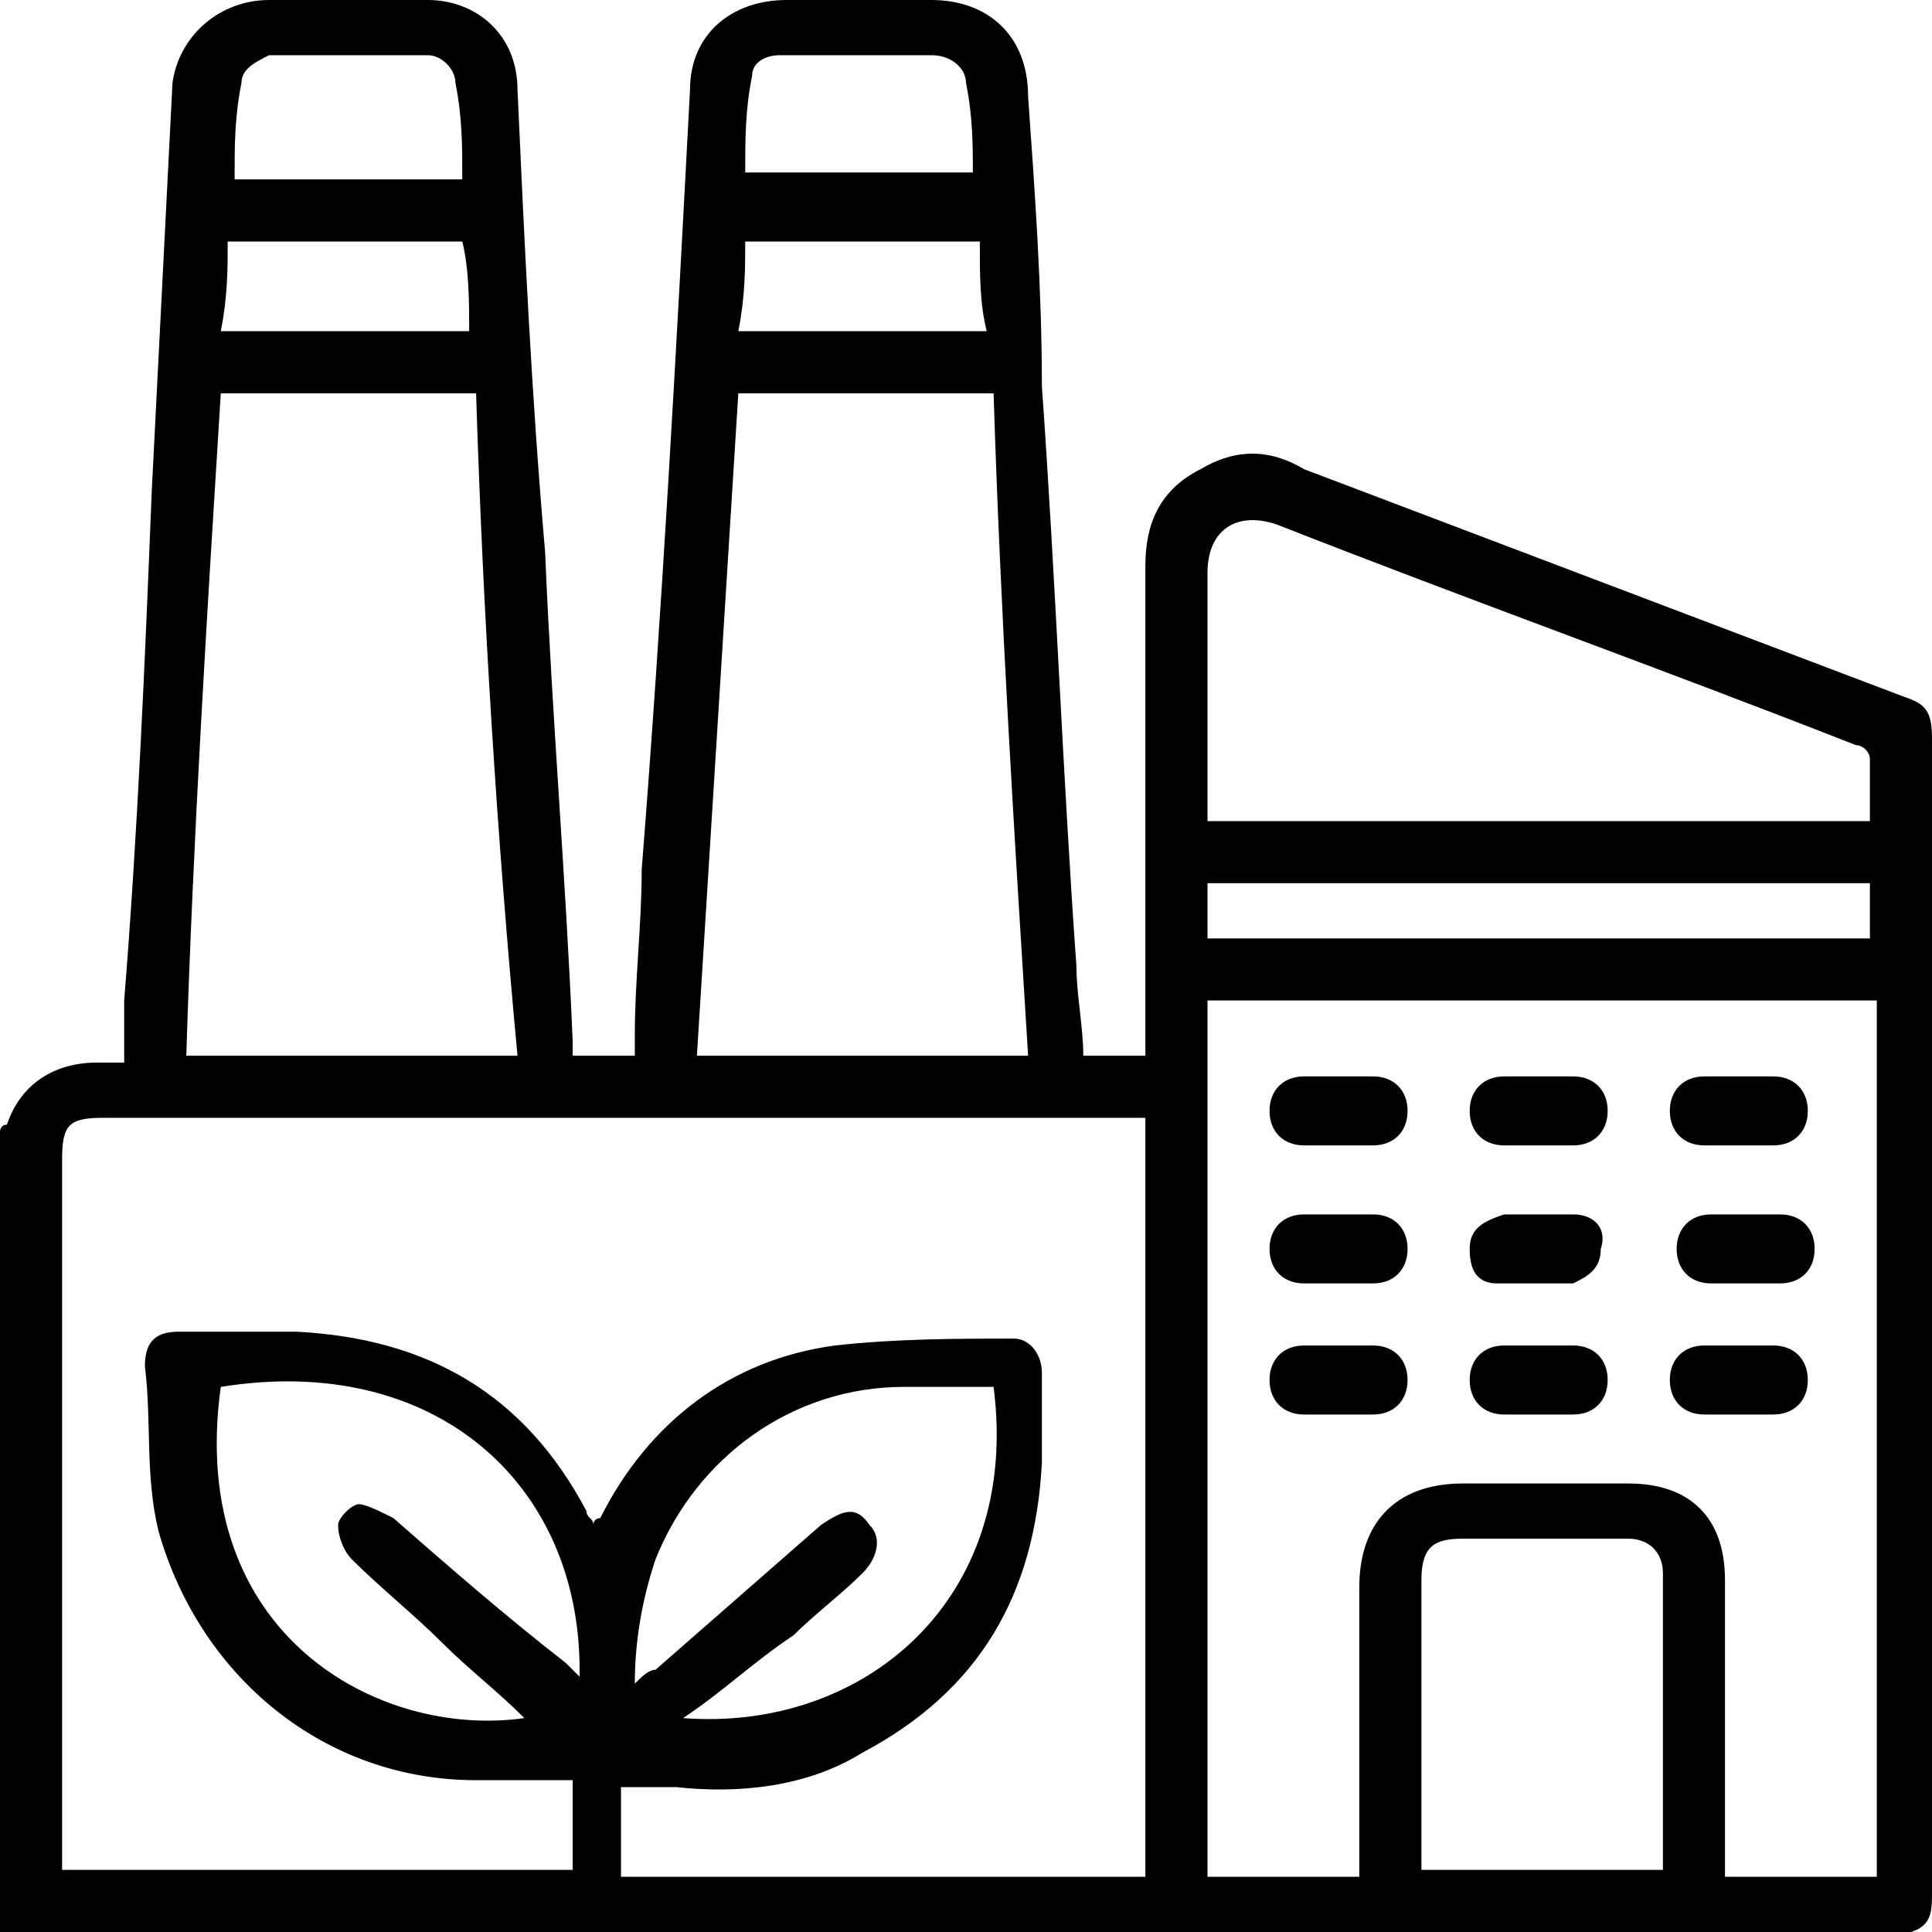<svg width="54" height="54" viewBox="0 0 54 54" fill="none" xmlns="http://www.w3.org/2000/svg">
<g clip-path="url(#clip0_1227_872)">
<path d="M53.421 54H0V31.629C0 31.629 0 31.436 0.193 31.436C0.579 30.279 1.543 29.7 2.7 29.7C2.893 29.7 3.086 29.7 3.471 29.7C3.471 29.121 3.471 28.543 3.471 27.964C3.857 23.143 4.05 18.514 4.243 13.693C4.436 9.836 4.629 6.171 4.821 2.314C5.014 0.964 6.171 0 7.521 0C9.064 0 10.414 0 11.957 0C13.307 0 14.464 0.964 14.464 2.507C14.657 6.75 14.85 10.993 15.236 15.429C15.429 20.057 15.814 24.493 16.007 29.121C16.007 29.314 16.007 29.507 16.007 29.507H17.743C17.743 29.314 17.743 29.121 17.743 28.929C17.743 27.386 17.936 25.843 17.936 24.3C18.514 16.971 18.9 9.836 19.286 2.507C19.286 0.964 20.443 0 21.986 0C23.336 0 24.686 0 26.036 0C27.579 0 28.736 0.964 28.736 2.7C28.929 5.4 29.121 8.1 29.121 10.8C29.507 16.2 29.7 21.6 30.086 27C30.086 27.771 30.279 28.736 30.279 29.507H32.014V28.929C32.014 24.493 32.014 20.25 32.014 15.814C32.014 14.657 32.4 13.693 33.557 13.114C34.521 12.536 35.486 12.536 36.45 13.114C42.043 15.236 47.636 17.357 53.229 19.479C53.807 19.671 54 19.864 54 20.636C54 31.436 54 42.236 54 52.843C54 53.421 54 53.807 53.421 54ZM32.014 52.264V31.243H31.436C21.986 31.243 12.343 31.243 2.893 31.243C1.929 31.243 1.736 31.436 1.736 32.4C1.736 38.764 1.736 45.321 1.736 51.686V52.264H16.007V49.757C15.043 49.757 14.271 49.757 13.307 49.757C9.064 49.757 5.593 46.864 4.436 42.814C4.05 41.271 4.243 39.729 4.05 38.186C4.05 37.414 4.436 37.221 5.014 37.221C6.171 37.221 7.136 37.221 8.293 37.221C11.957 37.414 14.657 38.957 16.393 42.236C16.393 42.429 16.586 42.429 16.586 42.621C16.586 42.429 16.779 42.429 16.779 42.429C18.129 39.729 20.443 37.993 23.336 37.607C25.071 37.414 26.807 37.414 28.35 37.414C28.736 37.414 29.121 37.8 29.121 38.379C29.121 39.15 29.121 40.114 29.121 40.886C28.929 44.55 27.386 47.25 24.107 48.986C22.564 49.95 20.636 50.143 18.9 49.95C18.321 49.95 17.936 49.95 17.357 49.95V52.457H32.014V52.264ZM52.264 27.964H33.75V52.457H37.993V51.879C37.993 49.371 37.993 46.864 37.993 44.357C37.993 42.621 38.957 41.464 40.886 41.464C42.429 41.464 43.971 41.464 45.514 41.464C47.25 41.464 48.214 42.429 48.214 44.164C48.214 46.671 48.214 49.179 48.214 51.879V52.457H52.457V27.964H52.264ZM13.307 10.993H6.171C5.786 17.164 5.4 23.336 5.207 29.507H14.464C13.886 23.336 13.5 17.164 13.307 10.993ZM19.479 29.507H28.736C28.35 23.336 27.964 17.164 27.771 10.993H20.636C20.25 17.164 19.864 23.336 19.479 29.507ZM52.264 22.757C52.264 22.179 52.264 21.6 52.264 21.214C52.264 21.021 52.071 20.829 51.879 20.829C46.479 18.707 41.079 16.779 35.679 14.657C34.521 14.271 33.75 14.85 33.75 16.007C33.75 18.129 33.75 20.25 33.75 22.371V22.95H52.264V22.757ZM46.479 52.264C46.479 49.371 46.479 46.671 46.479 43.971C46.479 43.393 46.093 43.007 45.514 43.007C43.971 43.007 42.429 43.007 40.886 43.007C40.114 43.007 39.729 43.2 39.729 44.164C39.729 46.671 39.729 49.371 39.729 51.879C39.729 52.071 39.729 52.264 39.729 52.264H46.479ZM14.657 48.021C13.886 47.25 13.114 46.671 12.343 45.9C11.571 45.129 10.607 44.357 9.836 43.586C9.643 43.393 9.45 43.007 9.45 42.621C9.45 42.429 9.836 42.043 10.029 42.043C10.221 42.043 10.607 42.236 10.993 42.429C12.536 43.779 14.079 45.129 15.814 46.479C16.007 46.671 16.007 46.671 16.2 46.864C16.2 46.671 16.2 46.671 16.2 46.671C16.2 41.464 12.15 37.8 6.171 38.764C5.207 45.707 10.607 48.6 14.657 48.021ZM19.093 48.021C24.107 48.407 28.543 44.743 27.771 38.764C27 38.764 26.036 38.764 25.264 38.764C22.179 38.764 19.479 40.693 18.321 43.586C17.936 44.743 17.743 45.9 17.743 47.057C17.936 46.864 18.129 46.671 18.321 46.671C19.864 45.321 21.407 43.971 22.95 42.621C23.529 42.236 23.914 42.043 24.3 42.621C24.686 43.007 24.493 43.586 24.107 43.971C23.529 44.55 22.757 45.129 22.179 45.707C21.021 46.479 20.25 47.25 19.093 48.021ZM33.75 26.229H52.264V24.686H33.75V26.229ZM12.921 5.014C12.921 4.05 12.921 3.279 12.729 2.314C12.729 1.929 12.343 1.543 11.957 1.543C10.414 1.543 9.064 1.543 7.521 1.543C7.136 1.736 6.75 1.929 6.75 2.314C6.557 3.279 6.557 4.05 6.557 5.014H12.921ZM27.193 5.014C27.193 4.05 27.193 3.279 27 2.314C27 1.929 26.614 1.543 26.036 1.543C24.686 1.543 23.143 1.543 21.793 1.543C21.407 1.543 21.021 1.736 21.021 2.121C20.829 3.086 20.829 3.857 20.829 4.821H27.193V5.014ZM13.114 9.257C13.114 8.486 13.114 7.521 12.921 6.75H6.364C6.364 7.521 6.364 8.293 6.171 9.257H13.114ZM27.386 6.75H20.829C20.829 7.521 20.829 8.293 20.636 9.257H27.579C27.386 8.486 27.386 7.714 27.386 6.75Z" fill="black"/>
<path d="M37.413 32.014C37.027 32.014 36.834 32.014 36.449 32.014C35.87 32.014 35.484 31.629 35.484 31.05C35.484 30.472 35.87 30.086 36.449 30.086C37.027 30.086 37.606 30.086 38.377 30.086C38.956 30.086 39.342 30.472 39.342 31.05C39.342 31.629 38.956 32.014 38.377 32.014C37.992 32.014 37.606 32.014 37.413 32.014Z" fill="black"/>
<path d="M43.007 32.014C42.621 32.014 42.428 32.014 42.042 32.014C41.464 32.014 41.078 31.629 41.078 31.05C41.078 30.472 41.464 30.086 42.042 30.086C42.621 30.086 43.392 30.086 43.971 30.086C44.55 30.086 44.935 30.472 44.935 31.05C44.935 31.629 44.55 32.014 43.971 32.014C43.778 32.014 43.392 32.014 43.007 32.014Z" fill="black"/>
<path d="M48.6 32.014C48.215 32.014 48.022 32.014 47.636 32.014C47.058 32.014 46.672 31.629 46.672 31.05C46.672 30.472 47.058 30.086 47.636 30.086C48.215 30.086 48.986 30.086 49.565 30.086C50.143 30.086 50.529 30.472 50.529 31.05C50.529 31.629 50.143 32.014 49.565 32.014C49.372 32.014 48.986 32.014 48.6 32.014Z" fill="black"/>
<path d="M37.413 33.943C37.799 33.943 37.992 33.943 38.377 33.943C38.956 33.943 39.342 34.329 39.342 34.908C39.342 35.486 38.956 35.872 38.377 35.872C37.799 35.872 37.027 35.872 36.449 35.872C35.87 35.872 35.484 35.486 35.484 34.908C35.484 34.329 35.87 33.943 36.449 33.943C36.834 33.943 37.22 33.943 37.413 33.943Z" fill="black"/>
<path d="M43.007 33.943C43.392 33.943 43.585 33.943 43.971 33.943C44.55 33.943 44.935 34.329 44.742 34.908C44.742 35.486 44.357 35.679 43.971 35.872C43.2 35.872 42.621 35.872 41.85 35.872C41.271 35.872 41.078 35.486 41.078 34.908C41.078 34.329 41.464 34.136 42.042 33.943C42.042 33.943 42.042 33.943 42.235 33.943C42.428 33.943 42.814 33.943 43.007 33.943Z" fill="black"/>
<path d="M48.792 35.872C48.406 35.872 48.213 35.872 47.828 35.872C47.249 35.872 46.863 35.486 46.863 34.908C46.863 34.329 47.249 33.943 47.828 33.943C48.406 33.943 48.985 33.943 49.756 33.943C50.335 33.943 50.72 34.329 50.72 34.908C50.72 35.486 50.335 35.872 49.756 35.872C49.37 35.872 48.985 35.872 48.792 35.872Z" fill="black"/>
<path d="M37.413 39.536C37.027 39.536 36.834 39.536 36.449 39.536C35.87 39.536 35.484 39.15 35.484 38.572C35.484 37.993 35.87 37.607 36.449 37.607C37.027 37.607 37.799 37.607 38.377 37.607C38.956 37.607 39.342 37.993 39.342 38.572C39.342 39.15 38.956 39.536 38.377 39.536C37.992 39.536 37.799 39.536 37.413 39.536Z" fill="black"/>
<path d="M43.007 39.536C42.621 39.536 42.428 39.536 42.042 39.536C41.464 39.536 41.078 39.15 41.078 38.572C41.078 37.993 41.464 37.607 42.042 37.607C42.621 37.607 43.392 37.607 43.971 37.607C44.55 37.607 44.935 37.993 44.935 38.572C44.935 39.15 44.55 39.536 43.971 39.536C43.778 39.536 43.392 39.536 43.007 39.536Z" fill="black"/>
<path d="M48.6 39.536C48.215 39.536 48.022 39.536 47.636 39.536C47.058 39.536 46.672 39.15 46.672 38.572C46.672 37.993 47.058 37.607 47.636 37.607C48.215 37.607 48.793 37.607 49.565 37.607C50.143 37.607 50.529 37.993 50.529 38.572C50.529 39.15 50.143 39.536 49.565 39.536C49.372 39.536 48.986 39.536 48.6 39.536Z" fill="black"/>
</g>
<defs>
<clipPath id="clip0_1227_872">
<rect width="54" height="54" fill="white"/>
</clipPath>
</defs>
</svg>
